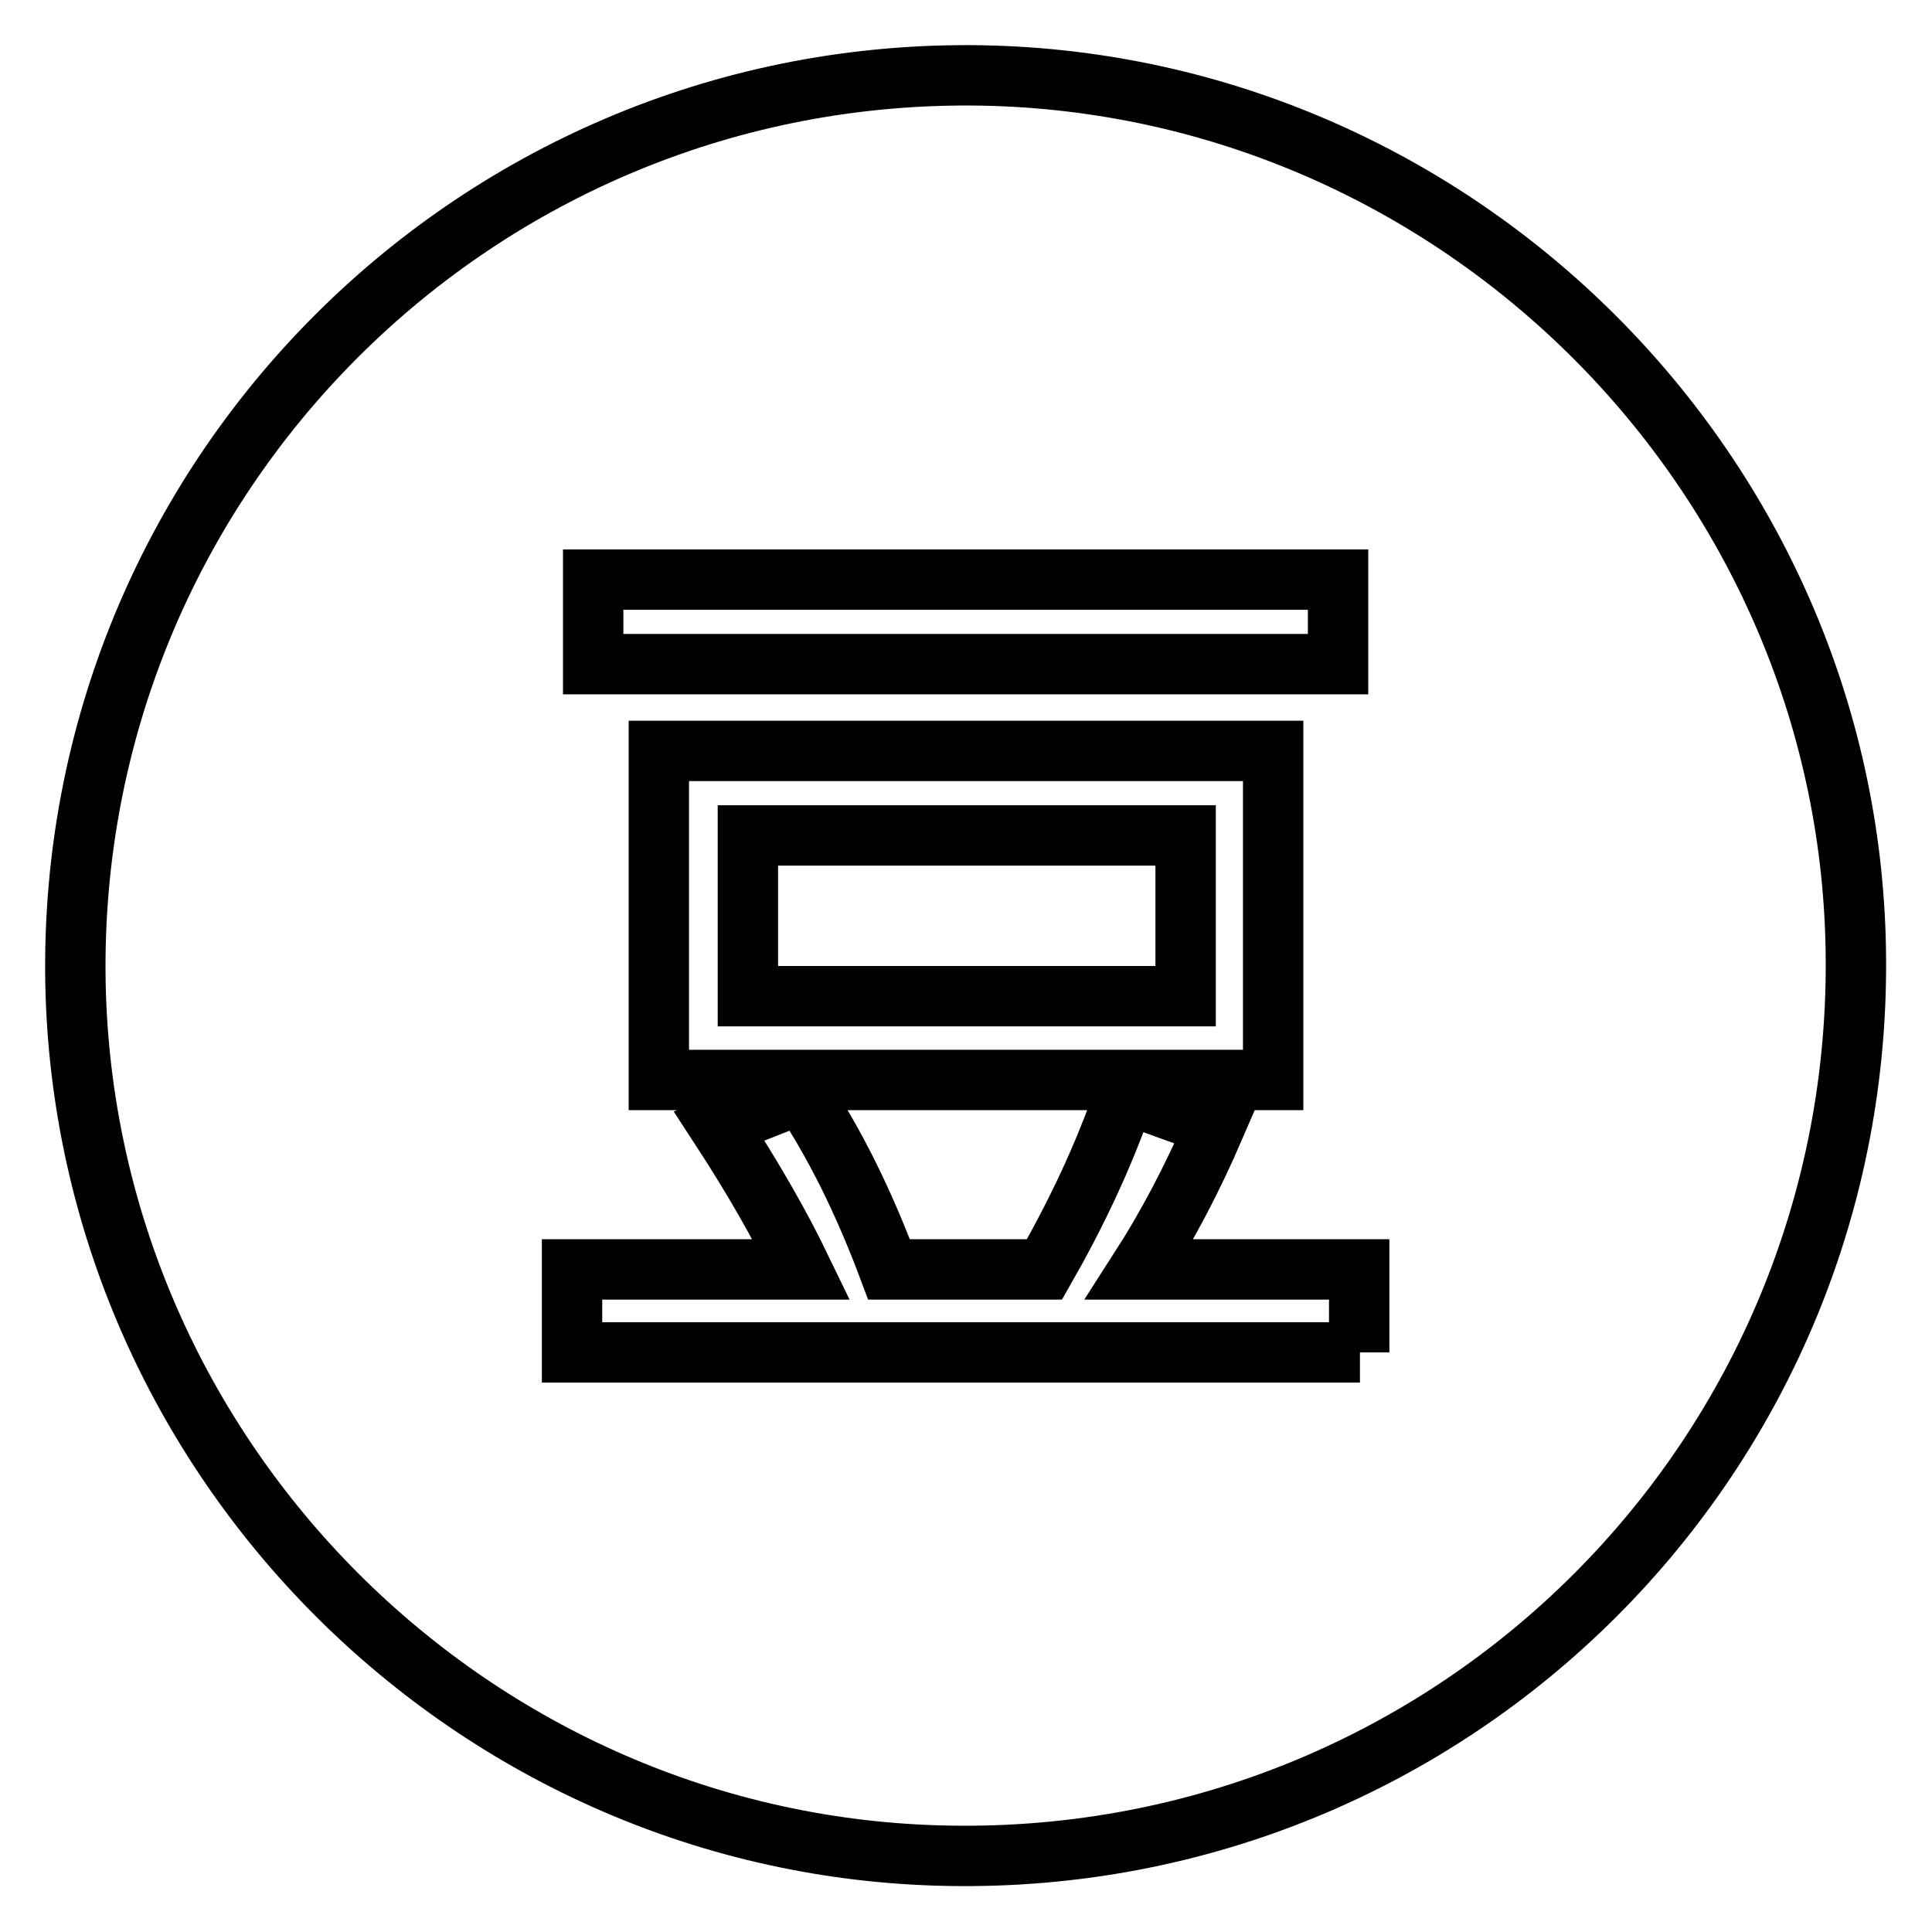 <?xml version="1.0" encoding="utf-8"?>
<!-- Svg Vector Icons : http://www.onlinewebfonts.com/icon -->
<!DOCTYPE svg PUBLIC "-//W3C//DTD SVG 1.1//EN" "http://www.w3.org/Graphics/SVG/1.1/DTD/svg11.dtd">
<svg version="1.1" xmlns="http://www.w3.org/2000/svg" xmlns:xlink="http://www.w3.org/1999/xlink" x="0px" y="0px" viewBox="0 0 256 256" enable-background="new 0 0 256 256" xml:space="preserve">
<g><g><path stroke-width="8" fill-opacity="0" stroke="#000000"  d="M130.2,10C63.3,8.8,8.8,63.3,10,130.2c1.2,63.1,52.6,114.6,115.7,115.7c67,1.2,121.4-53.2,120.2-120.2C244.8,62.7,193.3,11.2,130.2,10z M78.6,76.8h98.7V88H78.6V76.8z M168.7,99.5v43.6H87.3V99.5H168.7z M180.2,179.2H75.8v-11h30.4c-2.8-5.8-6.4-12.1-10.9-19l10.9-4.3c4.3,6.4,8.2,14.2,11.6,23.3h20.6c4-7,7.8-14.8,10.7-23.3l11.9,4.3c-3.1,7.2-6.4,13.4-10,19h29.1V179.2z"/><path stroke-width="8" fill-opacity="0" stroke="#000000"  d="M99.1,110.7h58V132h-58V110.7z"/><path stroke-width="8" fill-opacity="0" stroke="#000000"  d="M99.1,110.7"/></g></g>
</svg>